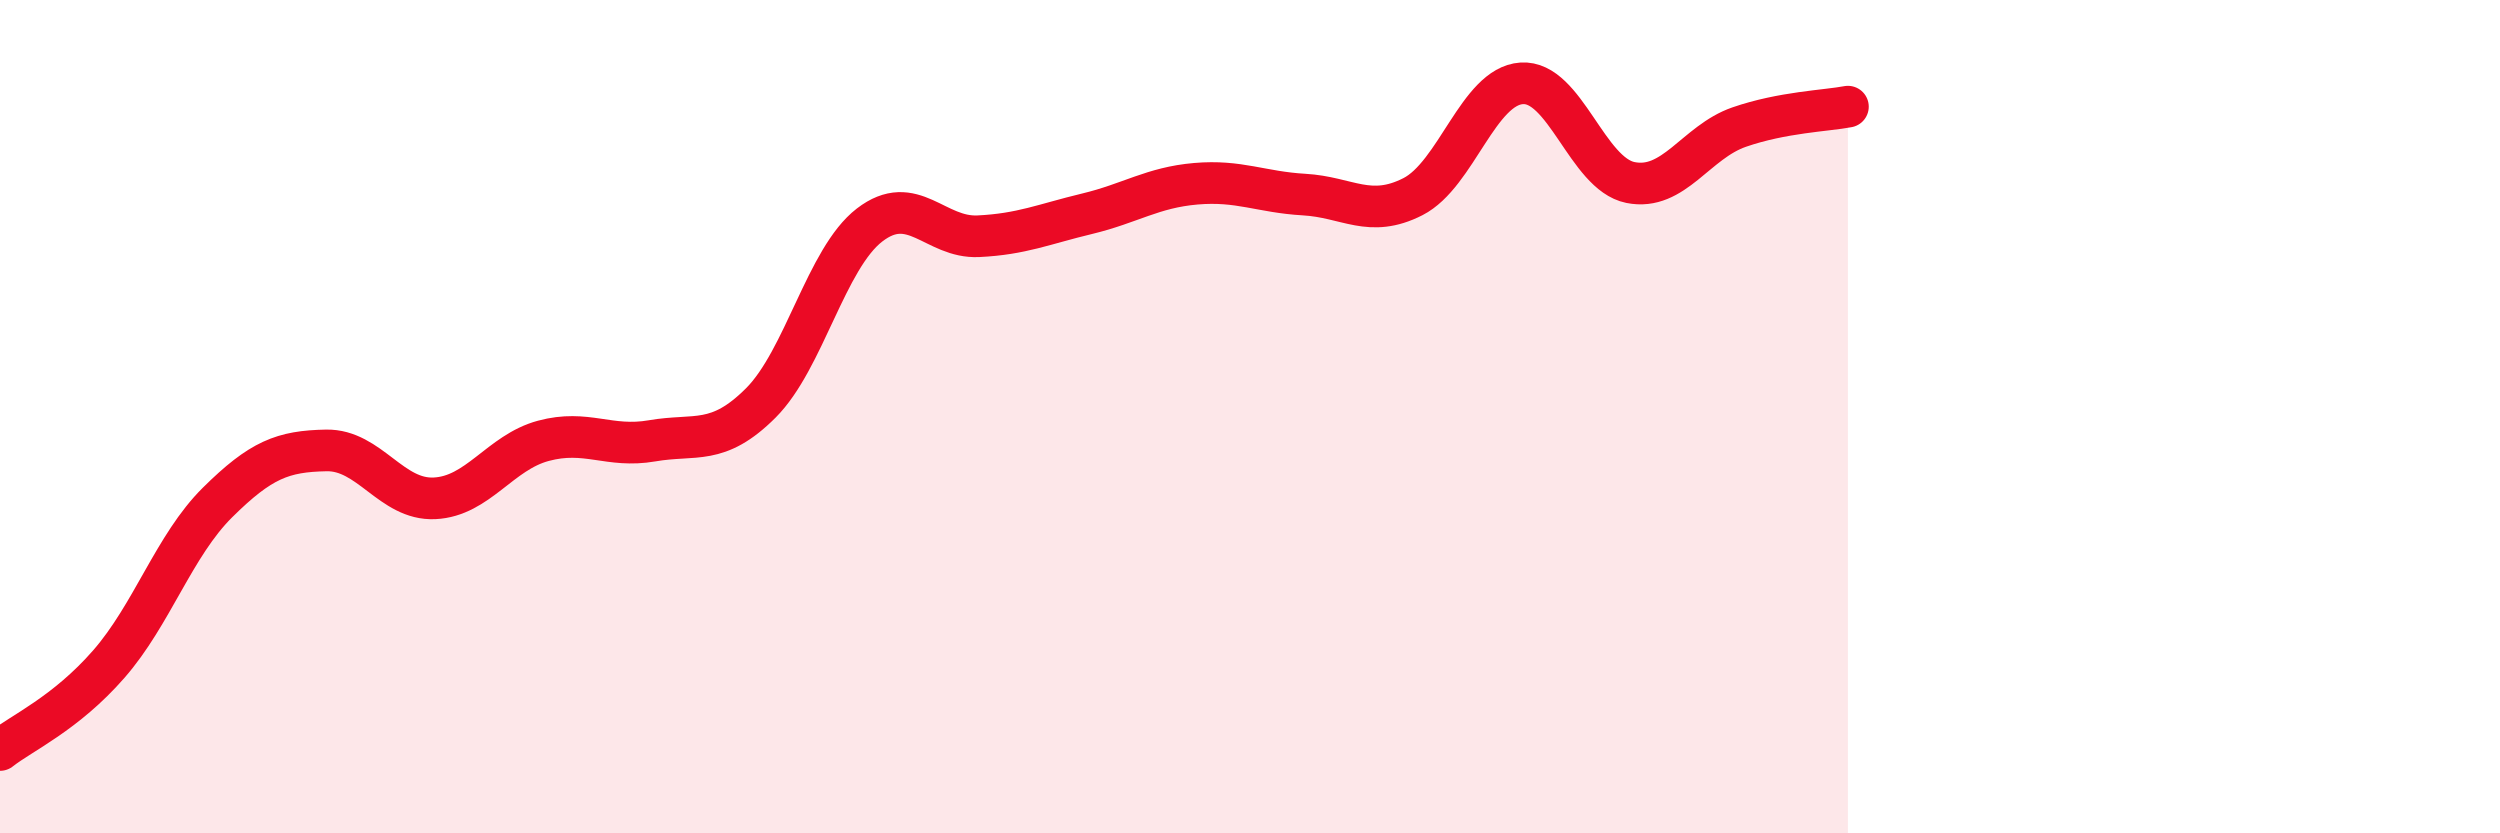 
    <svg width="60" height="20" viewBox="0 0 60 20" xmlns="http://www.w3.org/2000/svg">
      <path
        d="M 0,18 C 0.52,17.59 1.57,17.13 2.61,15.94 C 3.65,14.75 4.18,13.09 5.22,12.06 C 6.26,11.03 6.79,10.83 7.83,10.81 C 8.87,10.79 9.39,12.01 10.43,11.96 C 11.47,11.91 12,10.86 13.04,10.58 C 14.08,10.3 14.61,10.76 15.65,10.58 C 16.69,10.4 17.22,10.71 18.26,9.67 C 19.3,8.63 19.83,6.2 20.87,5.4 C 21.91,4.6 22.44,5.72 23.48,5.67 C 24.52,5.62 25.05,5.38 26.09,5.13 C 27.13,4.88 27.66,4.5 28.7,4.41 C 29.74,4.32 30.26,4.61 31.3,4.67 C 32.34,4.73 32.87,5.25 33.91,4.72 C 34.95,4.19 35.48,2.07 36.52,2 C 37.56,1.93 38.09,4.17 39.13,4.38 C 40.17,4.59 40.7,3.41 41.74,3.05 C 42.78,2.69 43.83,2.66 44.35,2.56L44.35 20L0 20Z"
        fill="#EB0A25"
        opacity="0.1"
        stroke-linecap="round"
        stroke-linejoin="round"
      />
      <path
        d="M 0,18 C 0.52,17.59 1.57,17.13 2.61,15.94 C 3.65,14.75 4.18,13.09 5.22,12.06 C 6.26,11.03 6.79,10.83 7.83,10.81 C 8.87,10.79 9.39,12.01 10.43,11.96 C 11.47,11.91 12,10.86 13.04,10.58 C 14.08,10.3 14.61,10.76 15.65,10.58 C 16.69,10.4 17.22,10.71 18.26,9.67 C 19.3,8.63 19.83,6.2 20.87,5.4 C 21.91,4.6 22.44,5.72 23.48,5.67 C 24.52,5.62 25.05,5.38 26.09,5.13 C 27.13,4.88 27.66,4.5 28.7,4.41 C 29.74,4.32 30.26,4.61 31.3,4.67 C 32.34,4.73 32.87,5.25 33.91,4.72 C 34.95,4.19 35.48,2.07 36.52,2 C 37.56,1.93 38.09,4.17 39.13,4.38 C 40.17,4.59 40.7,3.41 41.74,3.05 C 42.78,2.69 43.83,2.66 44.35,2.56"
        stroke="#EB0A25"
        stroke-width="1"
        fill="none"
        stroke-linecap="round"
        stroke-linejoin="round"
      />
    </svg>
  